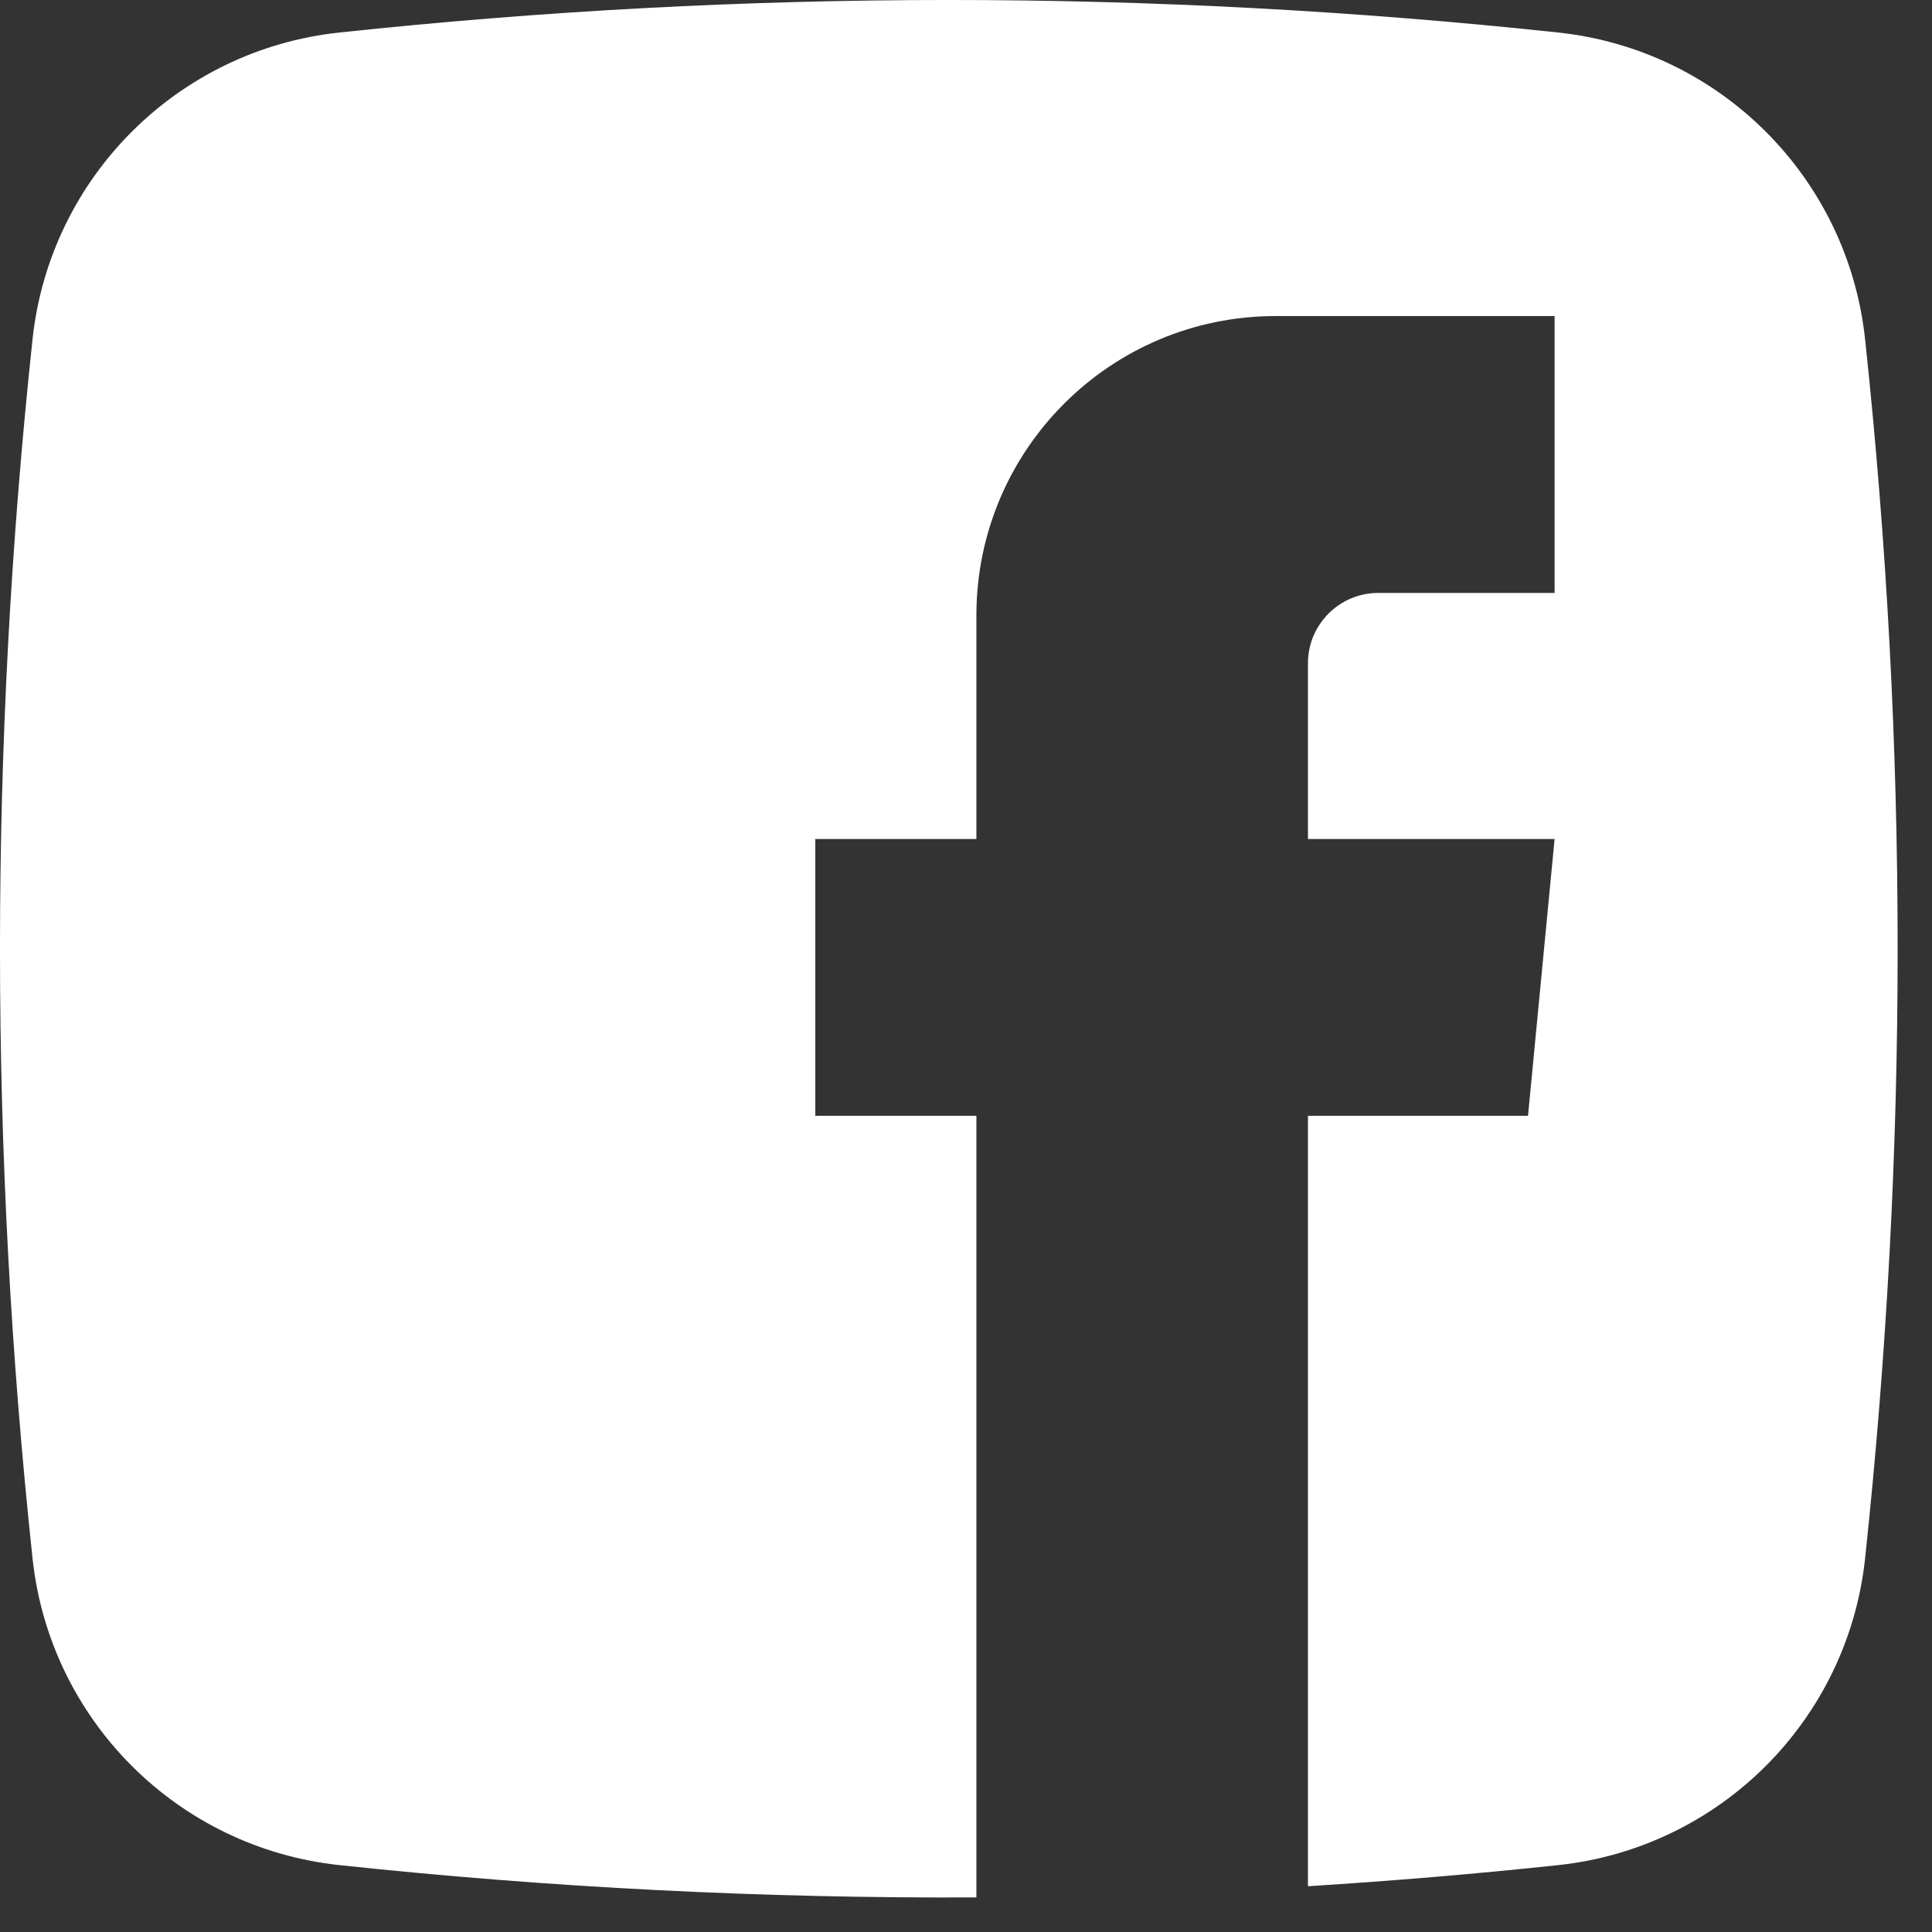 <svg width="29" height="29" viewBox="0 0 29 29" fill="none" xmlns="http://www.w3.org/2000/svg">
<rect x="0" y="0" width="29" height="29" fill="#333333" stroke="none"/>
<path fill-rule="evenodd" clip-rule="evenodd" d="M5.095 0.488C11.187 -0.163 17.297 -0.163 23.389 0.488C25.818 0.747 27.737 2.666 27.996 5.095C28.647 11.187 28.647 17.297 27.996 23.389C27.737 25.818 25.818 27.737 23.389 27.996C22.138 28.13 20.886 28.234 19.633 28.313V16.749H22.936L23.335 12.594H19.633V9.955C19.633 9.373 20.106 8.9 20.689 8.9H23.335V4.744H19.149C16.667 4.744 14.656 6.756 14.656 9.238V12.594H12.238V16.749H14.656V28.481C11.467 28.496 8.279 28.336 5.095 27.996C2.666 27.737 0.747 25.818 0.488 23.389C-0.163 17.297 -0.163 11.187 0.488 5.095C0.747 2.666 2.666 0.747 5.095 0.488Z" fill="white"/>
</svg>
